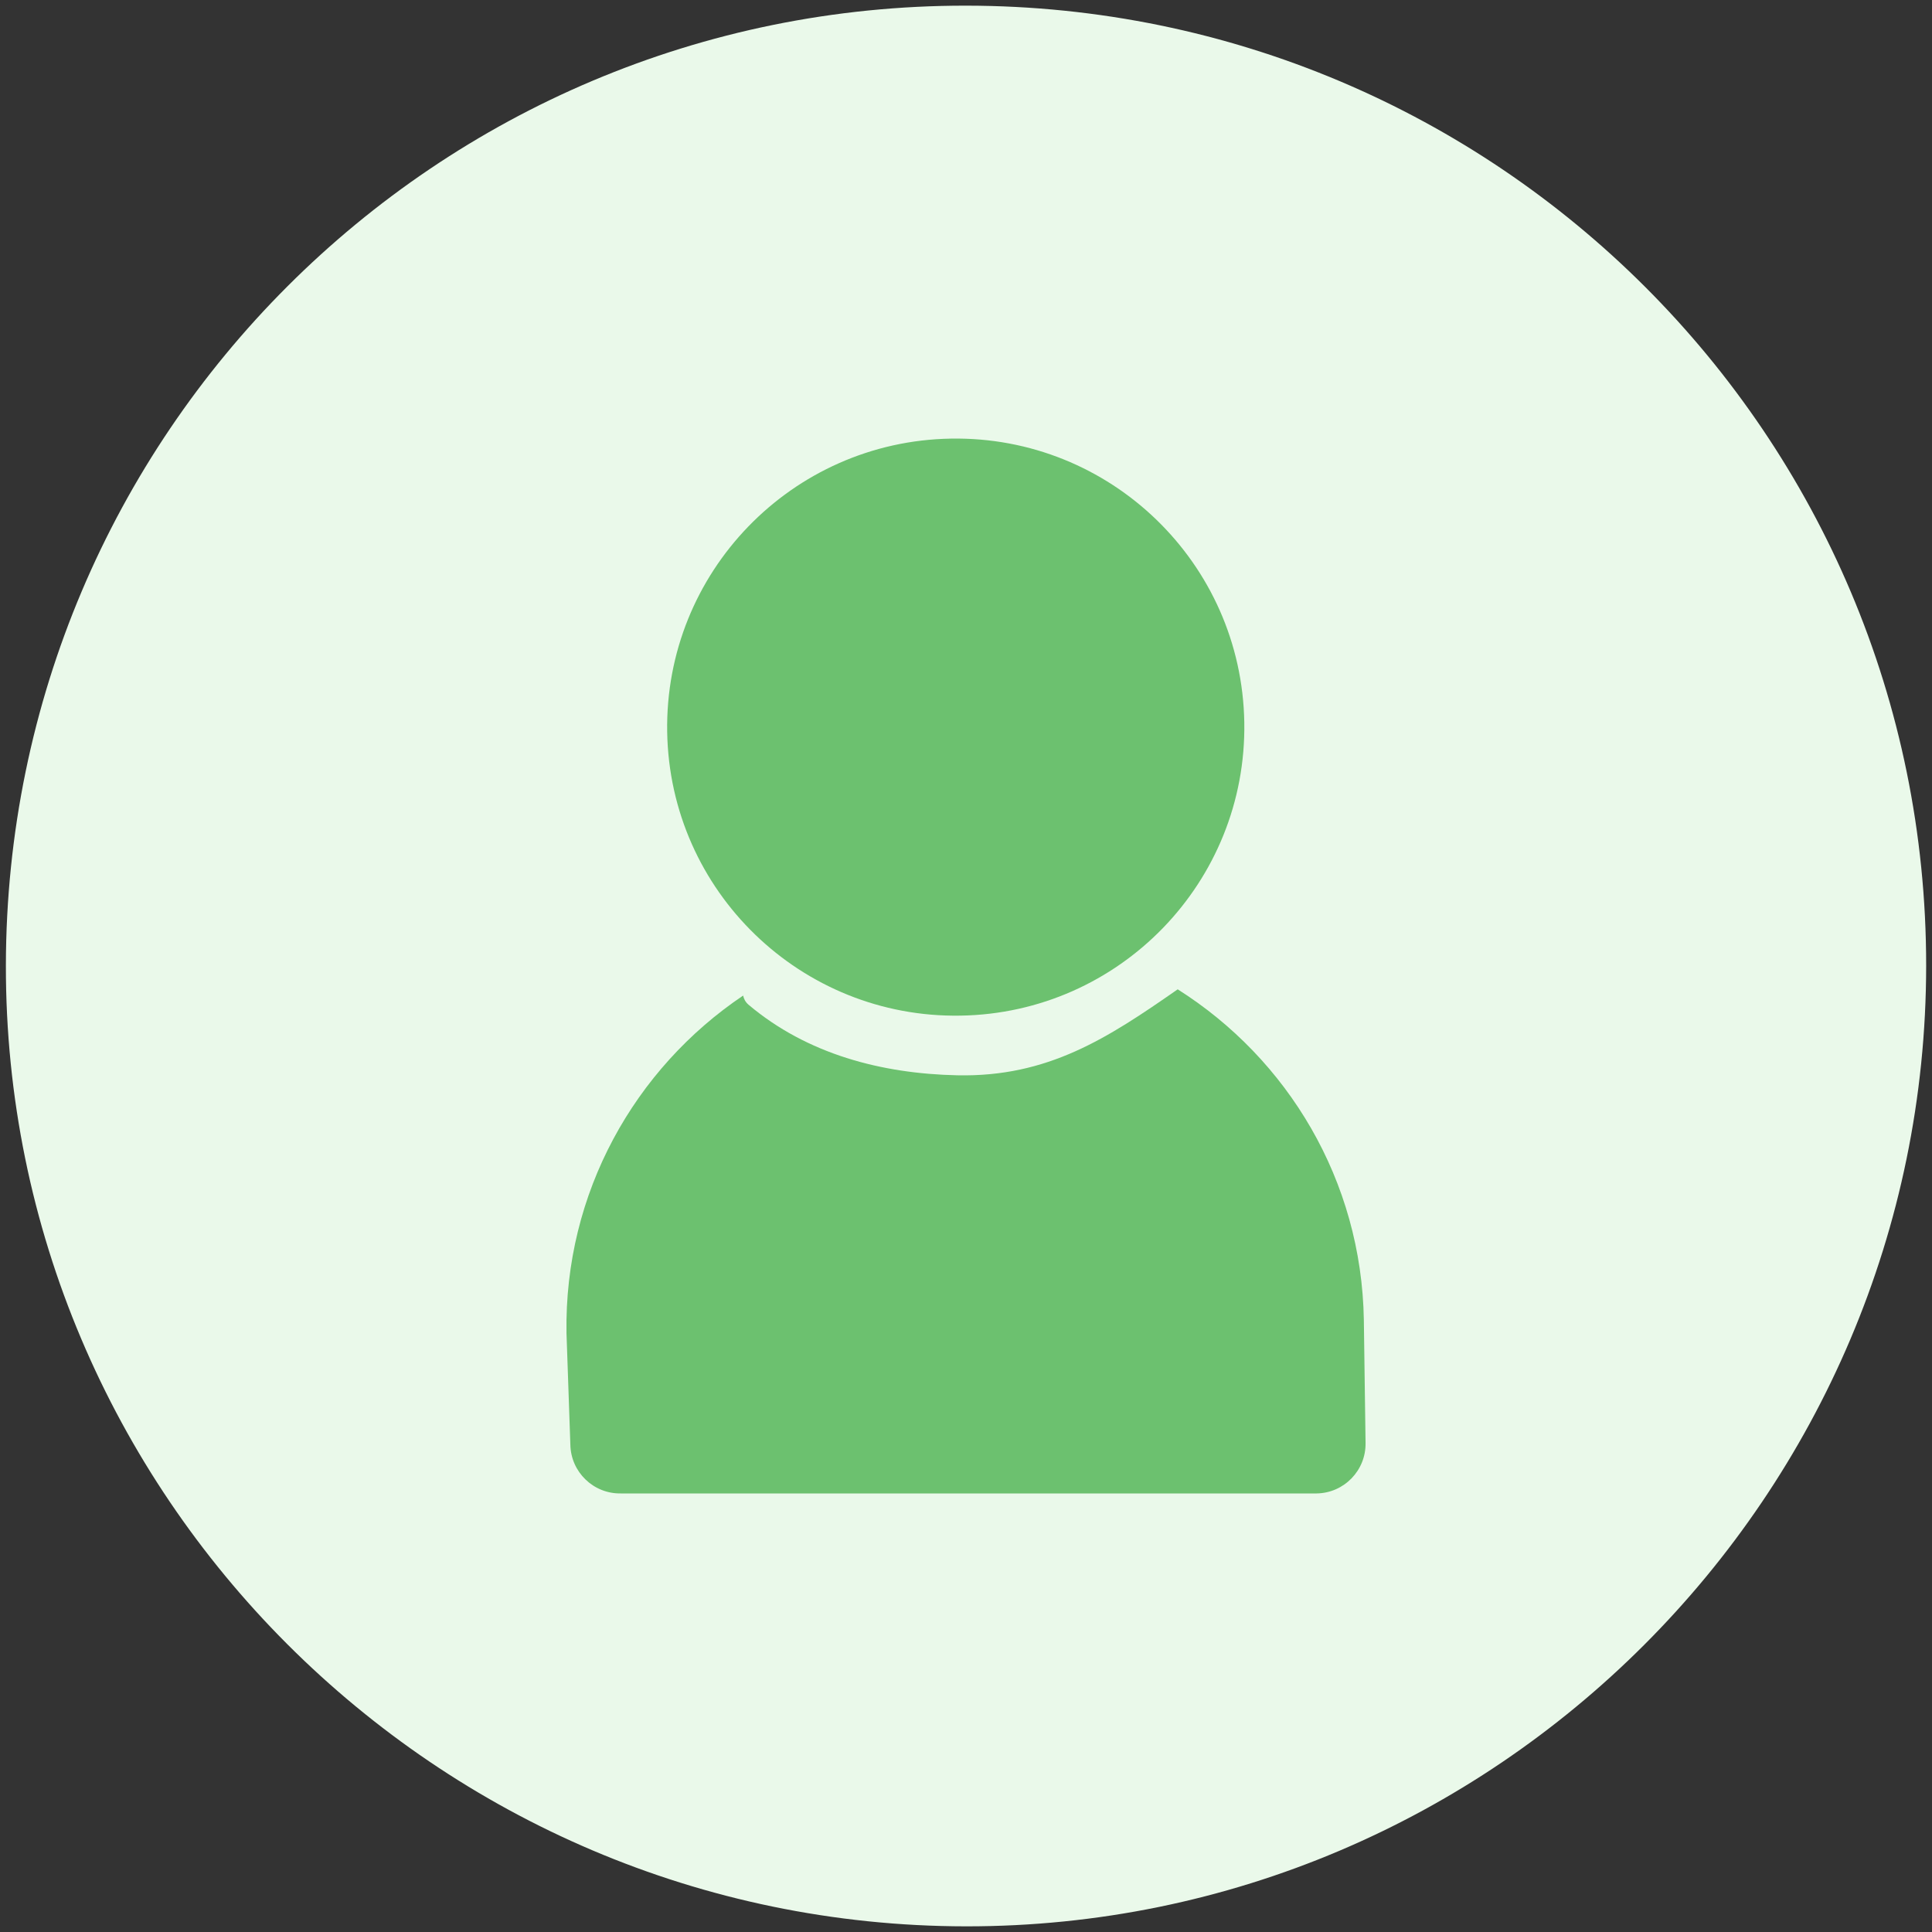 <?xml version="1.0" encoding="UTF-8"?>
<svg width="42px" height="42px" viewBox="0 0 42 42" version="1.1" xmlns="http://www.w3.org/2000/svg" xmlns:xlink="http://www.w3.org/1999/xlink">
    <rect x="0" y="0" width="42" height="42" fill="#333333" stroke="none"/>
    <!-- Generator: Sketch 53.1 (72631) - https://sketchapp.com -->
    <title>account-api</title>
    <desc>Created with Sketch.</desc>
    <g id="Page-1" stroke="none" stroke-width="1" fill="none" fill-rule="evenodd">
        <g id="Artboard" transform="translate(-338, -377)">
            <g id="account-api" transform="translate(338, 377)">
                <path d="M20.997,41.877 C9.485,41.864 0.11,32.479 0.128,20.985 C0.144,9.443 9.484,0.112 21.004,0.123 C32.543,0.134 41.877,9.468 41.873,20.991 C41.869,32.506 32.492,41.89 20.997,41.877" id="Fill-3" fill="#EAF9EA"></path>
                <path d="M29.649,28.696 C29.599,25.658 27.991,23.017 25.602,21.507 C24.072,22.574 22.78,23.417 20.812,23.376 C19.163,23.341 17.547,22.916 16.275,21.844 C16.202,21.782 16.171,21.714 16.155,21.643 C13.8,23.227 12.265,25.929 12.315,28.98 L12.399,31.404 C12.409,32 12.9,32.476 13.496,32.466 L28.624,32.466 C29.22,32.457 29.696,31.964 29.686,31.369 L29.649,28.696 Z" id="Fill-7" fill="#6CC16F"></path>
                <path d="M27.05,15.705 C27.106,19.169 24.344,22.024 20.88,22.079 C17.416,22.137 14.561,19.375 14.504,15.91 C14.448,12.446 17.21,9.592 20.674,9.535 C24.139,9.477 26.993,12.24 27.05,15.705" id="Fill-9" fill="#6CC16F"></path>
            </g>
        </g>
    </g>
</svg>